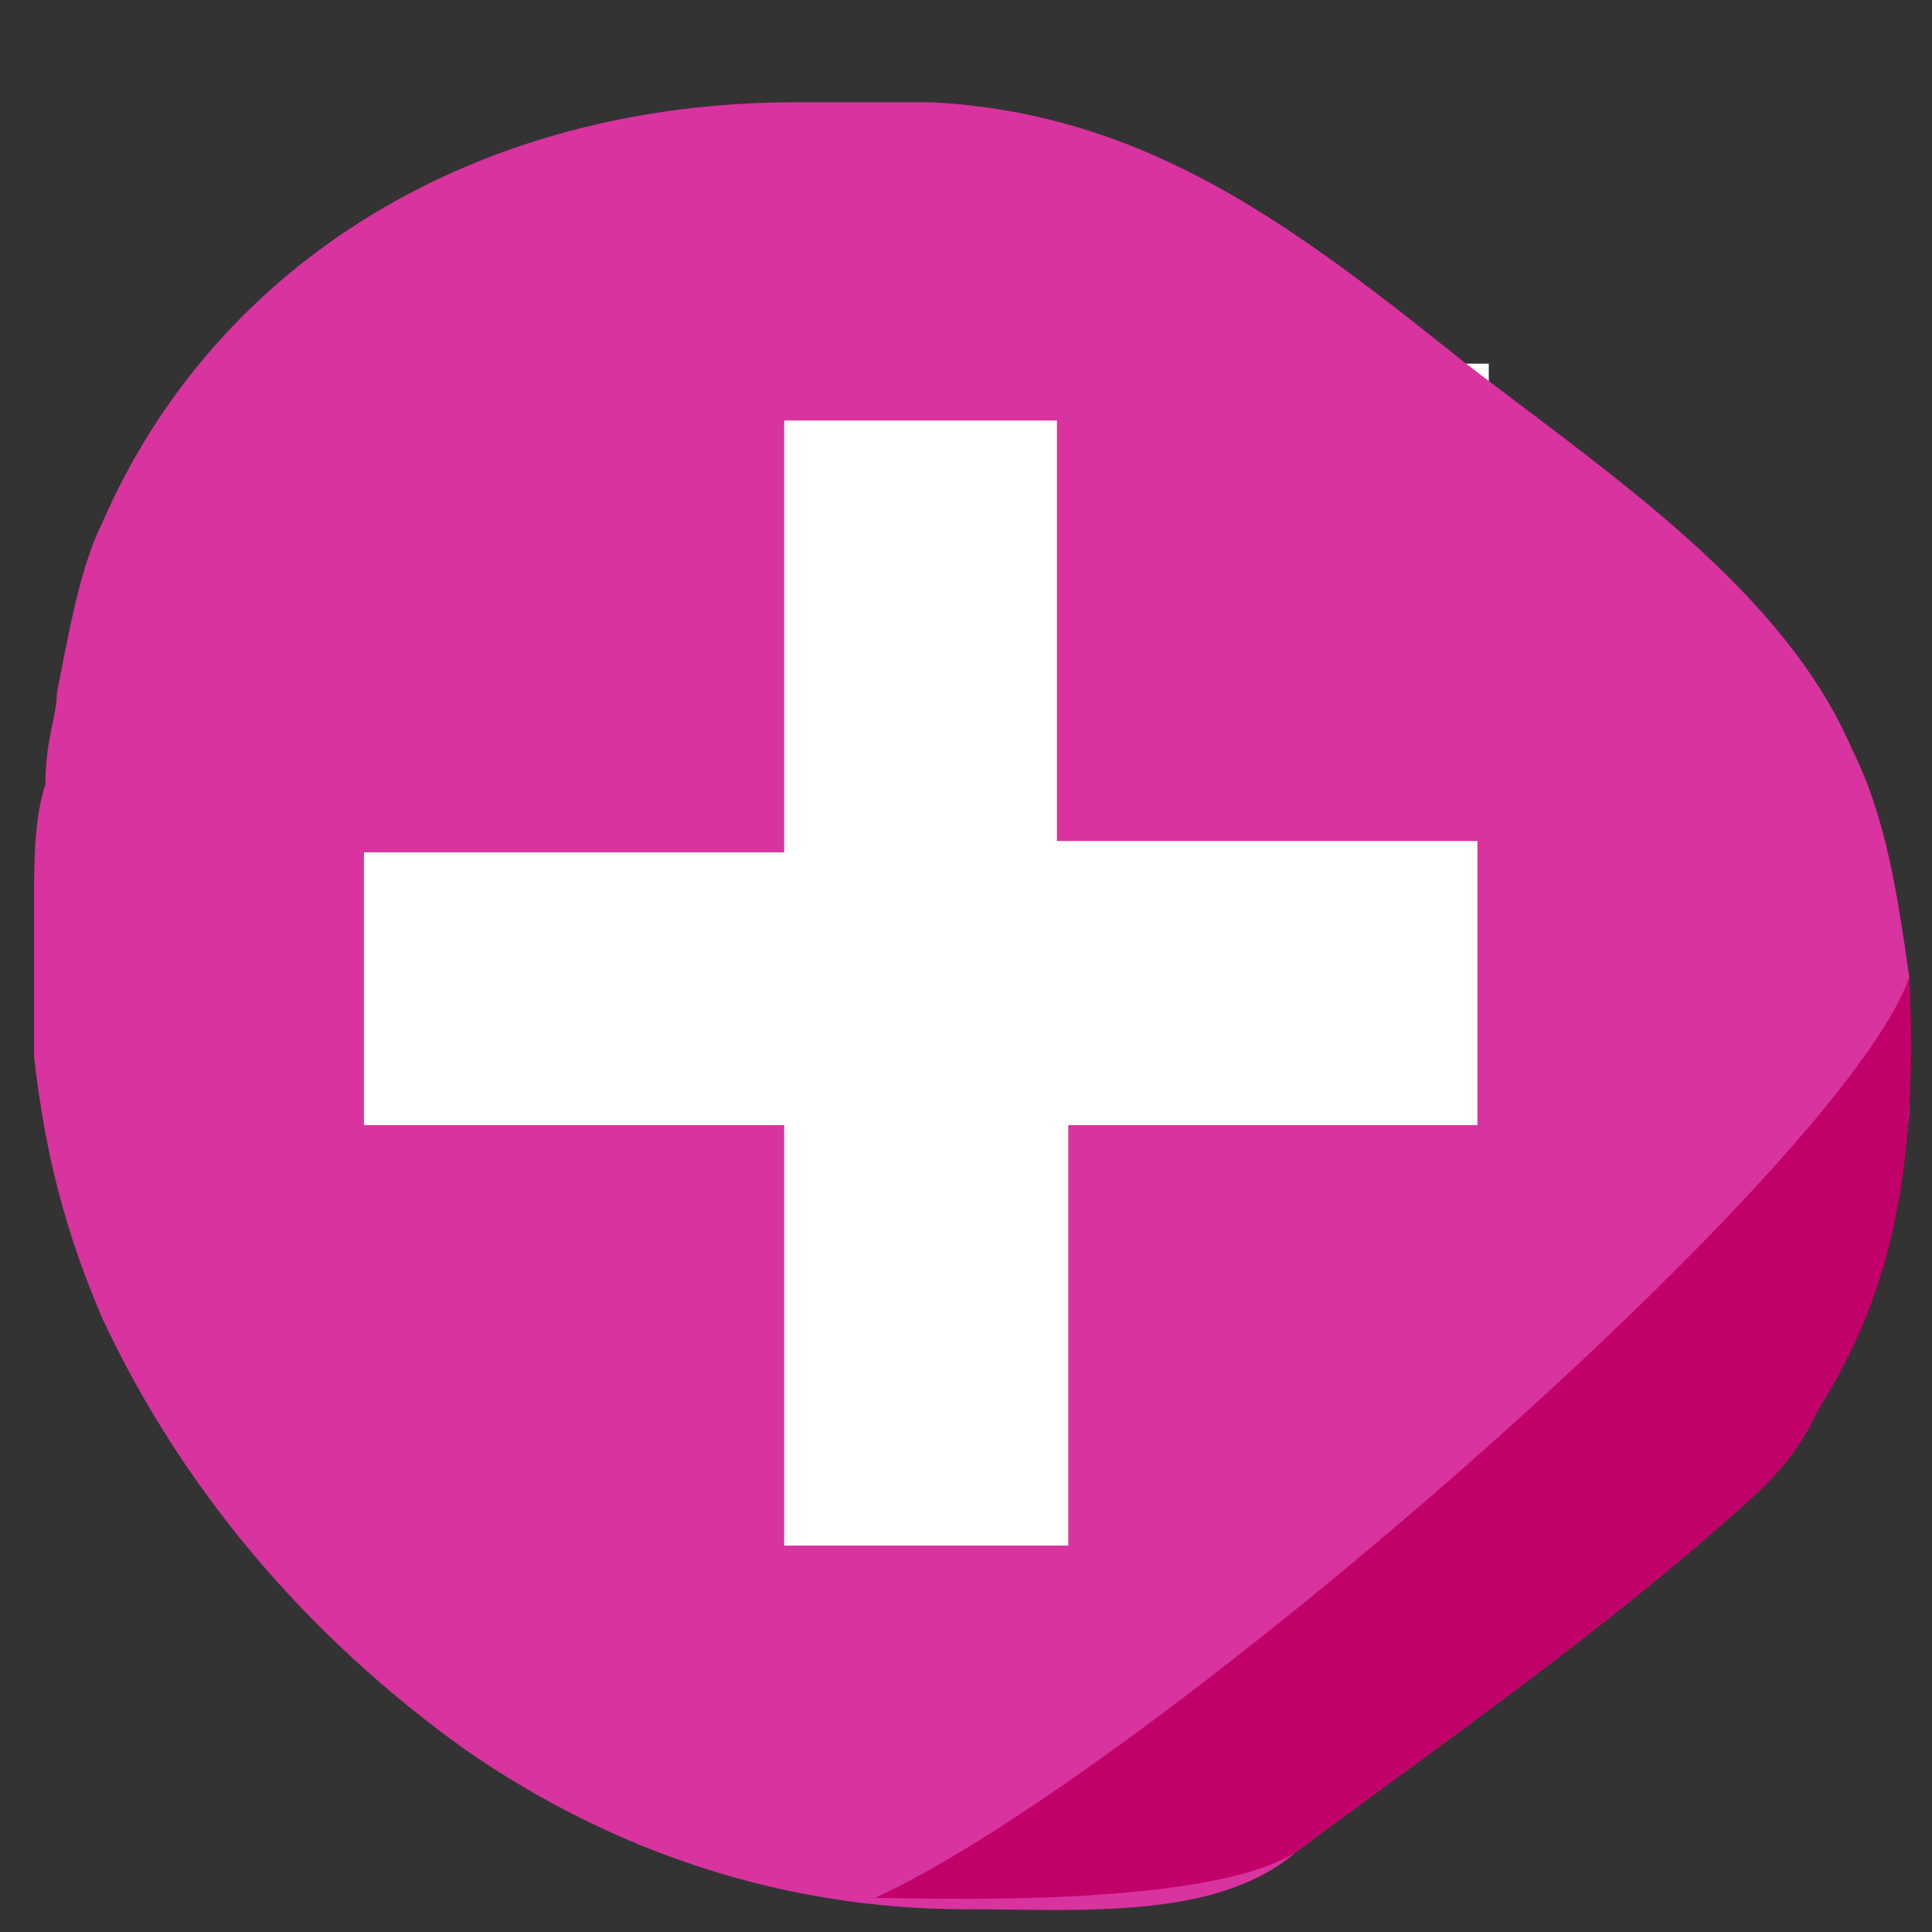 <?xml version="1.0" encoding="utf-8"?>
<!-- Generator: Adobe Illustrator 25.2.3, SVG Export Plug-In . SVG Version: 6.00 Build 0)  -->
<svg version="1.1" id="レイヤー_1" xmlns="http://www.w3.org/2000/svg" xmlns:xlink="http://www.w3.org/1999/xlink" x="0px"
	 y="0px" width="17px" height="17px" viewBox="0 0 17 17" style="enable-background:new 0 0 17 17;" xml:space="preserve">
<rect x="0" y="0" width="17" height="17" fill="#333333" stroke="none"/>
<style type="text/css">
	.st0{fill:#FFFFFF;}
	.st1{fill:#D8339F;}
	.st2{fill:#C20069;}
</style>
<rect x="3.2" y="3.2" class="st0" width="9.9" height="10.4"/>
<path class="st1" d="M16.8,8.6c-0.1-0.7-0.2-1.4-0.5-2c-0.6-1.4-2.1-2.4-3.4-3.4C11.4,2,10.1,1,8.2,0.9c-0.2,0-1,0-1.2,0
	c-2.8,0-5.1,1.4-6.1,3.7C0.7,5,0.6,5.6,0.5,6.1c0,0.2-0.1,0.4-0.1,0.8c-0.1,0.3-0.1,0.7-0.1,1c0,0.3,0,1.1,0,1.4
	c0.1,0.9,0.3,1.6,0.6,2.3c0.7,1.5,1.8,2.8,3.2,3.8c1.3,0.9,2.8,1.4,4.4,1.4c1,0,2.2,0.1,2.9-0.5c1.2-0.9,2.8-2,4.1-3.2
	c0.3-0.3,0.4-0.5,0.5-0.7c0.5-0.8,0.7-1.6,0.8-2.6C16.8,9.5,16.8,8.8,16.8,8.6z M13.1,9.9H9.4v3.7H6.9V9.9H3.2V7.5h3.7V3.7h2.4v3.7
	H13v2.5H13.1z"/>
<path class="st2" d="M7.7,16.7c0.4,0,2.9,0.1,3.7-0.4c1.2-0.9,2.8-2,4.1-3.2c0.3-0.3,0.4-0.5,0.5-0.7c0.5-0.8,0.9-1.8,0.8-3.8
	C16.2,10.3,10.1,15.6,7.7,16.7z"/>
</svg>
